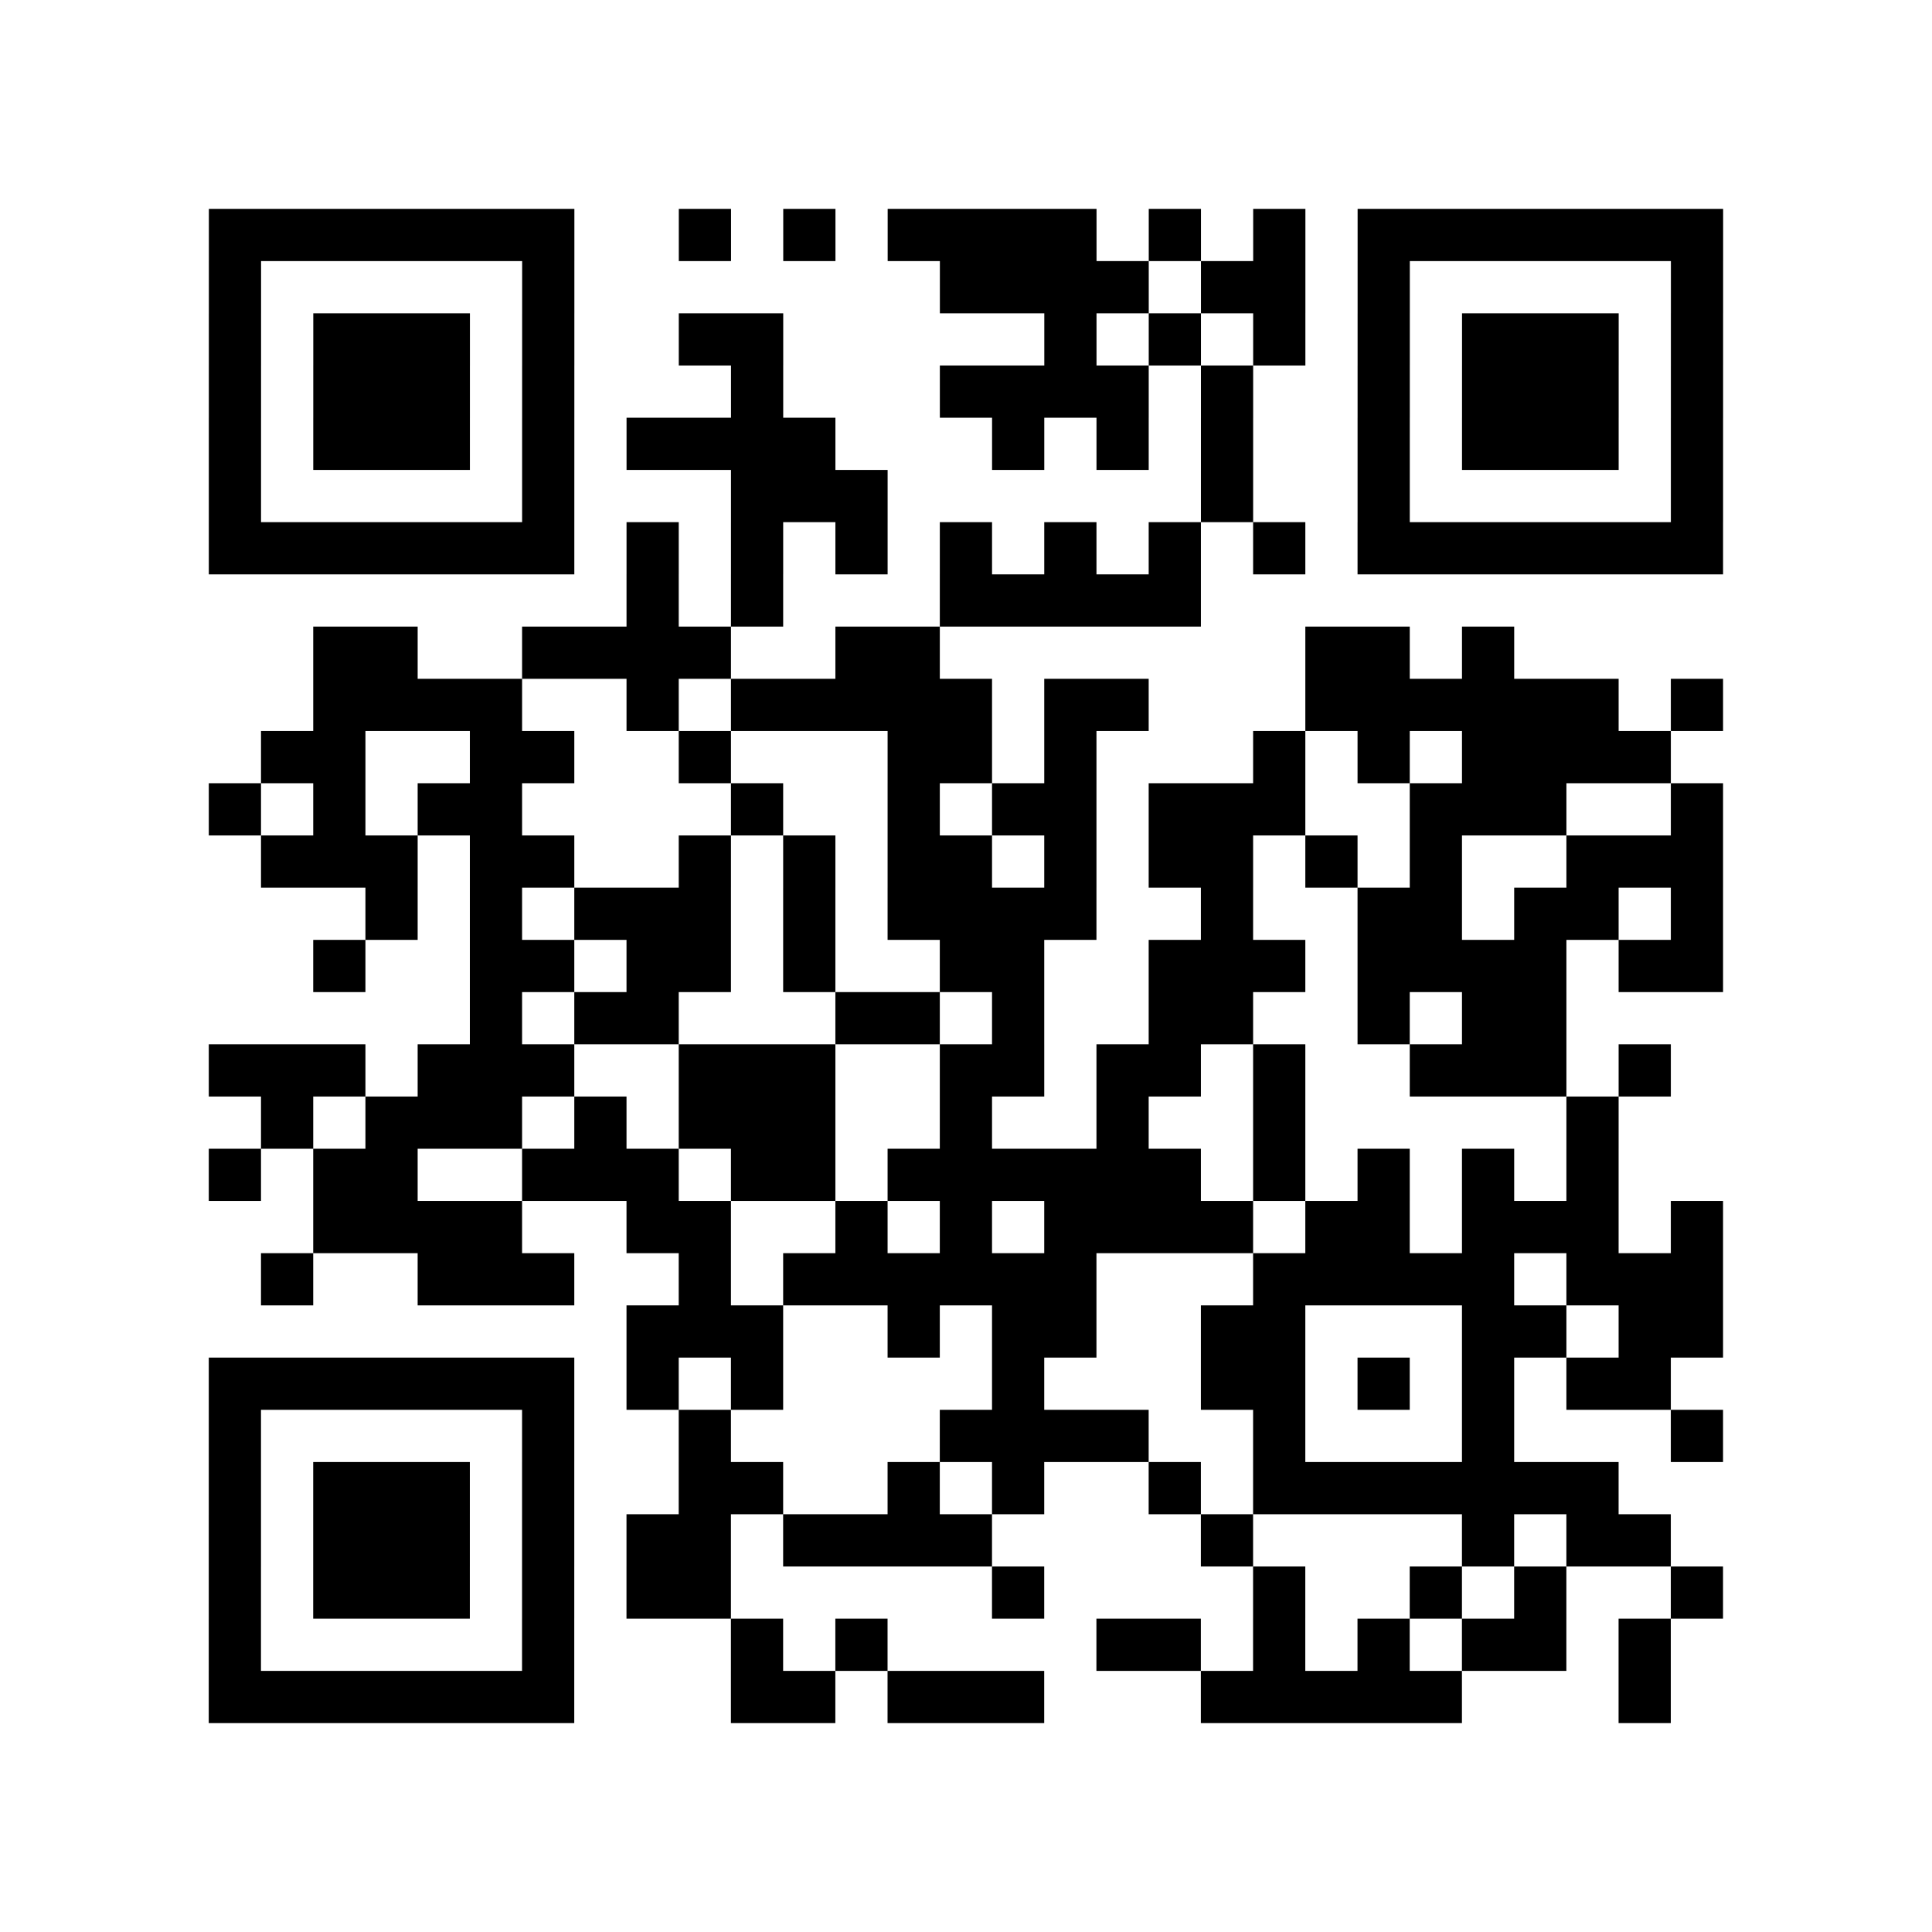 <?xml version="1.0" encoding="UTF-8"?>
<svg xmlns="http://www.w3.org/2000/svg" height="37" width="37" class="pyqrcode"><path stroke="#000" class="pyqrline" d="M4 4.5h7m2 0h1m1 0h1m1 0h4m1 0h1m1 0h1m1 0h7m-29 1h1m5 0h1m7 0h4m1 0h2m1 0h1m5 0h1m-29 1h1m1 0h3m1 0h1m2 0h2m5 0h1m1 0h1m1 0h1m1 0h1m1 0h3m1 0h1m-29 1h1m1 0h3m1 0h1m3 0h1m3 0h4m1 0h1m2 0h1m1 0h3m1 0h1m-29 1h1m1 0h3m1 0h1m1 0h4m3 0h1m1 0h1m1 0h1m2 0h1m1 0h3m1 0h1m-29 1h1m5 0h1m3 0h3m6 0h1m2 0h1m5 0h1m-29 1h7m1 0h1m1 0h1m1 0h1m1 0h1m1 0h1m1 0h1m1 0h1m1 0h7m-21 1h1m1 0h1m3 0h5m-17 1h2m2 0h4m2 0h2m7 0h2m1 0h1m-23 1h4m2 0h1m1 0h5m1 0h2m3 0h6m1 0h1m-28 1h2m2 0h2m2 0h1m3 0h2m1 0h1m3 0h1m1 0h1m1 0h4m-28 1h1m1 0h1m1 0h2m4 0h1m2 0h1m1 0h2m1 0h3m2 0h3m2 0h1m-28 1h3m1 0h2m2 0h1m1 0h1m1 0h2m1 0h1m1 0h2m1 0h1m1 0h1m2 0h3m-26 1h1m1 0h1m1 0h3m1 0h1m1 0h4m2 0h1m2 0h2m1 0h2m1 0h1m-27 1h1m2 0h2m1 0h2m1 0h1m2 0h2m2 0h3m1 0h4m1 0h2m-24 1h1m1 0h2m3 0h2m1 0h1m2 0h2m2 0h1m1 0h2m-26 1h3m1 0h3m2 0h3m2 0h2m1 0h2m1 0h1m2 0h3m1 0h1m-27 1h1m1 0h3m1 0h1m1 0h3m2 0h1m2 0h1m2 0h1m5 0h1m-27 1h1m1 0h2m2 0h3m1 0h2m1 0h6m1 0h1m1 0h1m1 0h1m1 0h1m-25 1h4m2 0h2m2 0h1m1 0h1m1 0h4m1 0h2m1 0h3m1 0h1m-28 1h1m2 0h3m2 0h1m1 0h6m3 0h5m1 0h3m-21 1h3m2 0h1m1 0h2m2 0h2m3 0h2m1 0h2m-29 1h7m1 0h1m1 0h1m4 0h1m3 0h2m1 0h1m1 0h1m1 0h2m-28 1h1m5 0h1m2 0h1m4 0h4m2 0h1m3 0h1m3 0h1m-29 1h1m1 0h3m1 0h1m2 0h2m2 0h1m1 0h1m2 0h1m1 0h7m-27 1h1m1 0h3m1 0h1m1 0h2m1 0h4m4 0h1m4 0h1m1 0h2m-28 1h1m1 0h3m1 0h1m1 0h2m5 0h1m4 0h1m2 0h1m1 0h1m2 0h1m-29 1h1m5 0h1m3 0h1m1 0h1m4 0h2m1 0h1m1 0h1m1 0h2m1 0h1m-28 1h7m3 0h2m1 0h3m3 0h5m3 0h1"/></svg>
